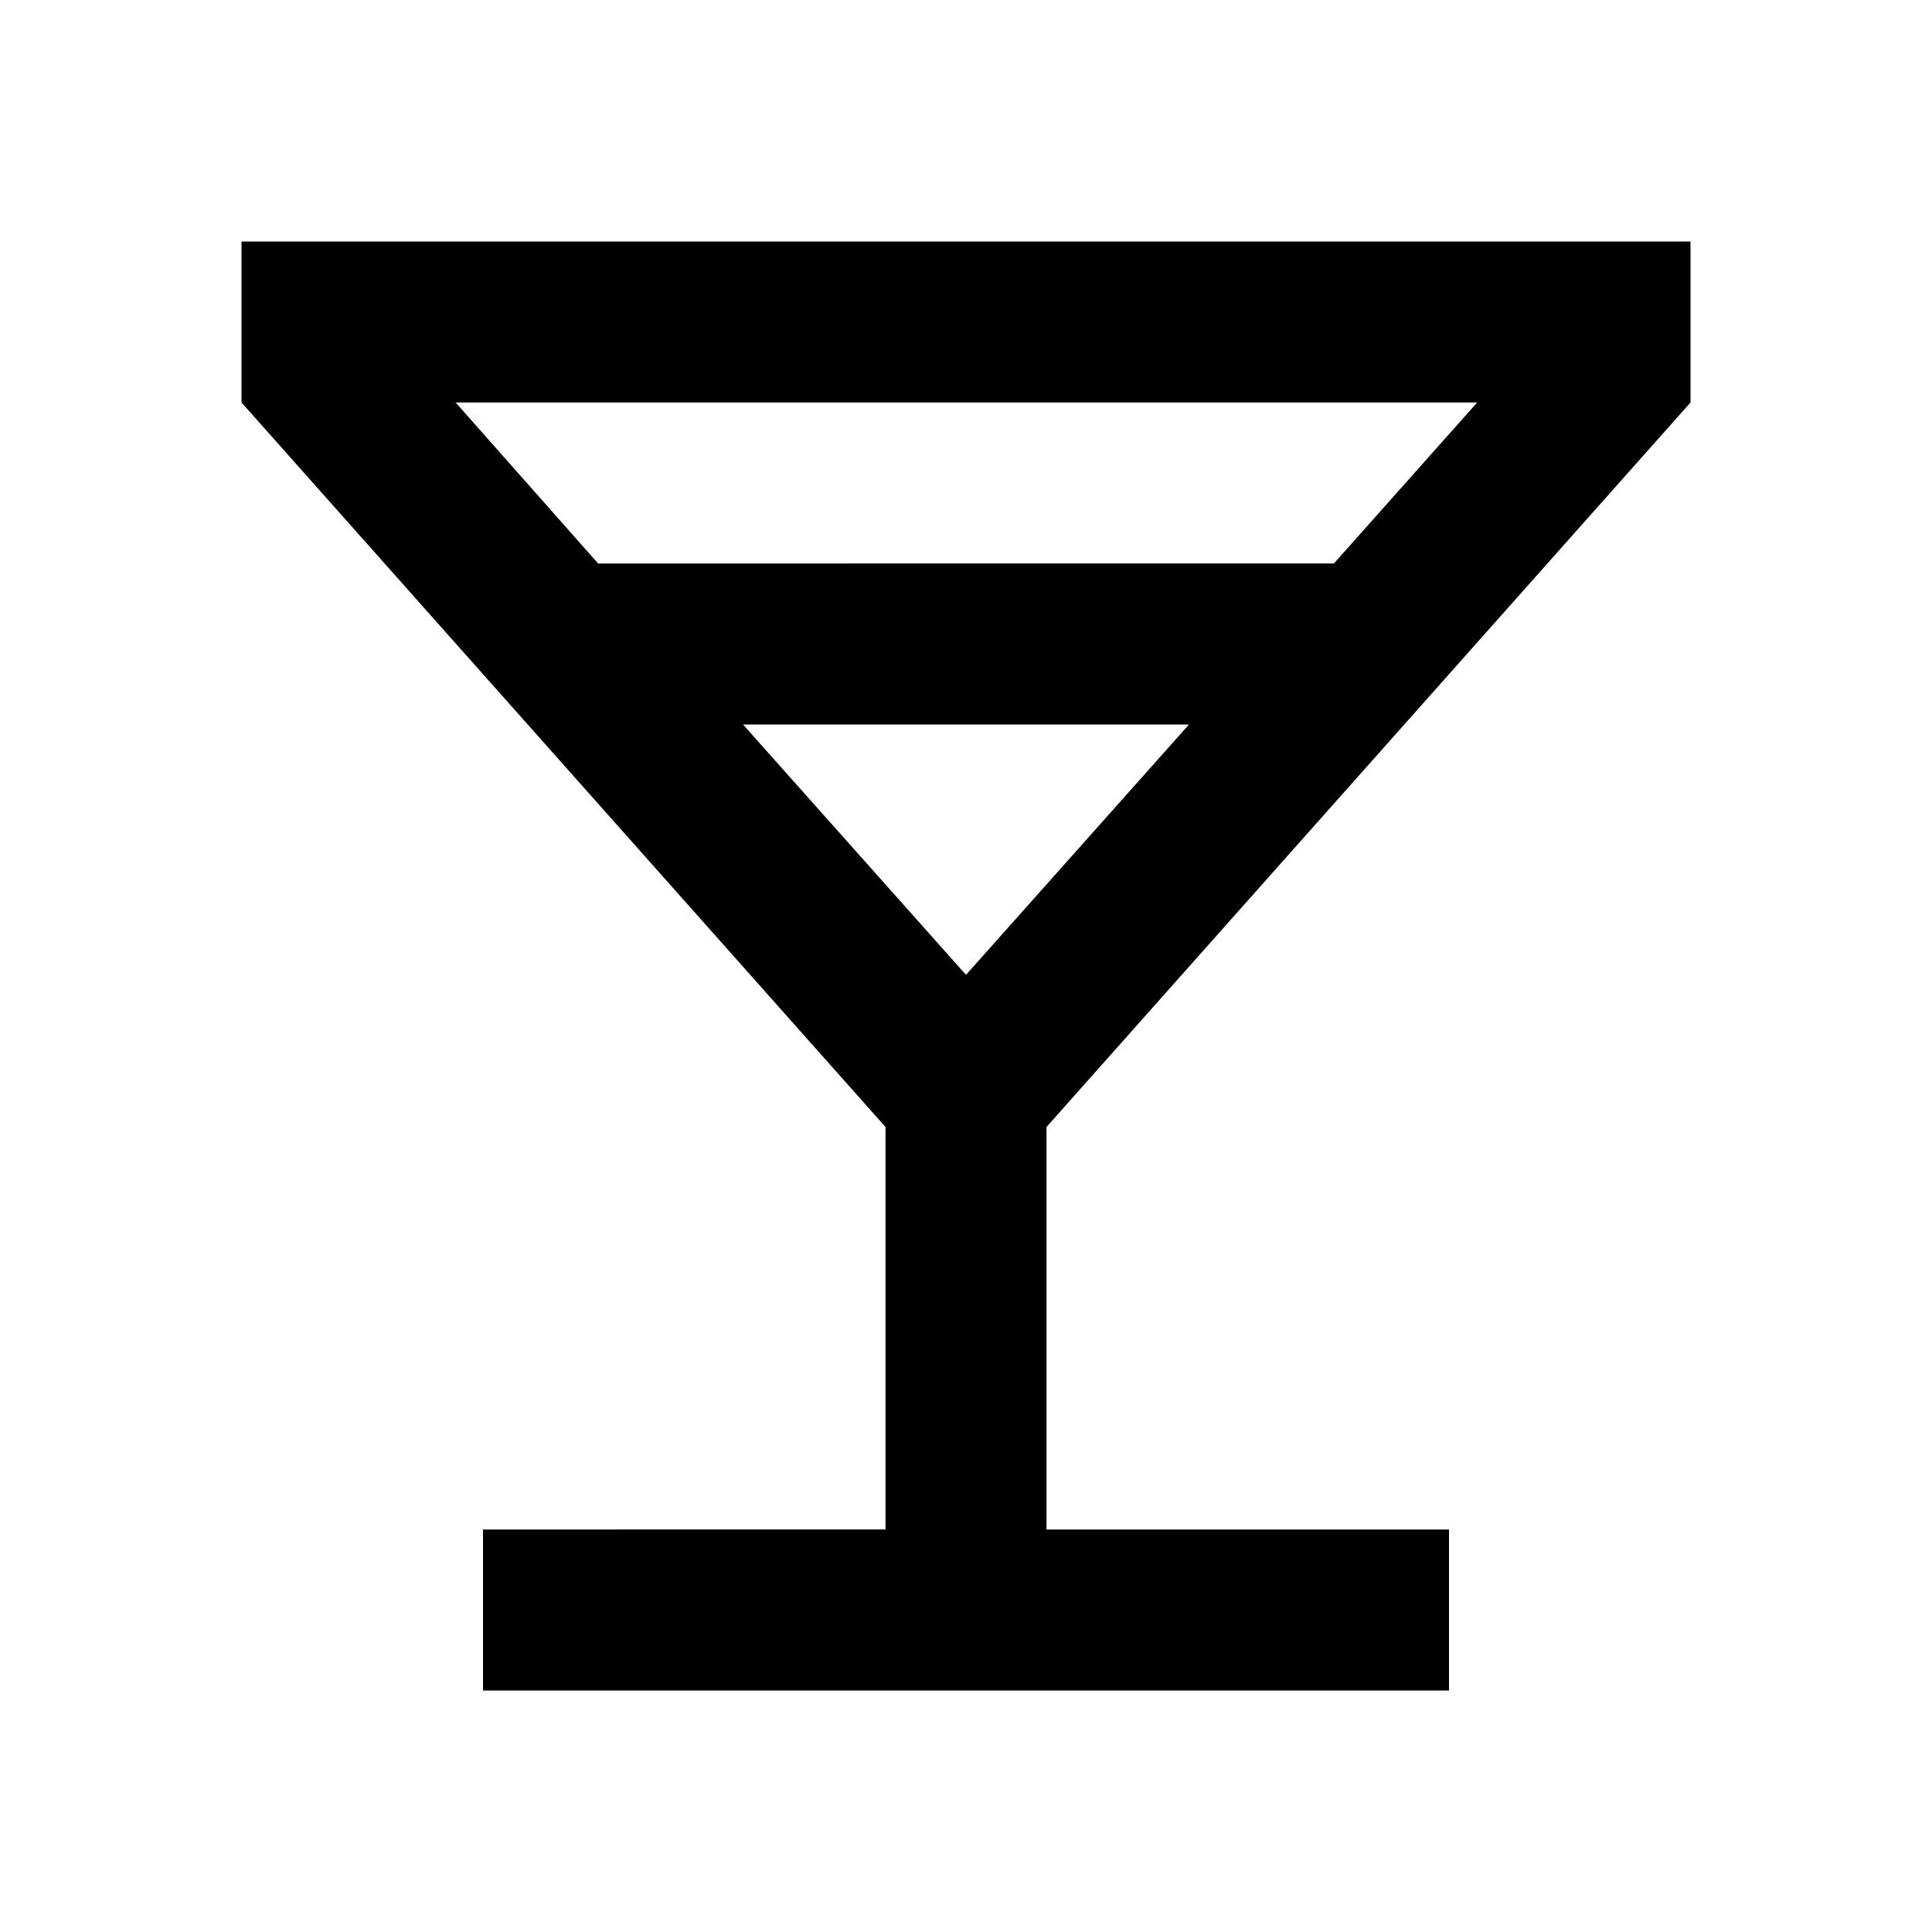 <svg xmlns="http://www.w3.org/2000/svg" width="24" height="24" viewBox="0 0 24 24"><path d="M14.77 9 12 12.11 9.23 9h5.54M21 3H3v2l8 9v5H6v2h12v-2h-5v-5l8-9V3zM7.43 7 5.66 5h12.69l-1.78 2H7.43z"/></svg>
